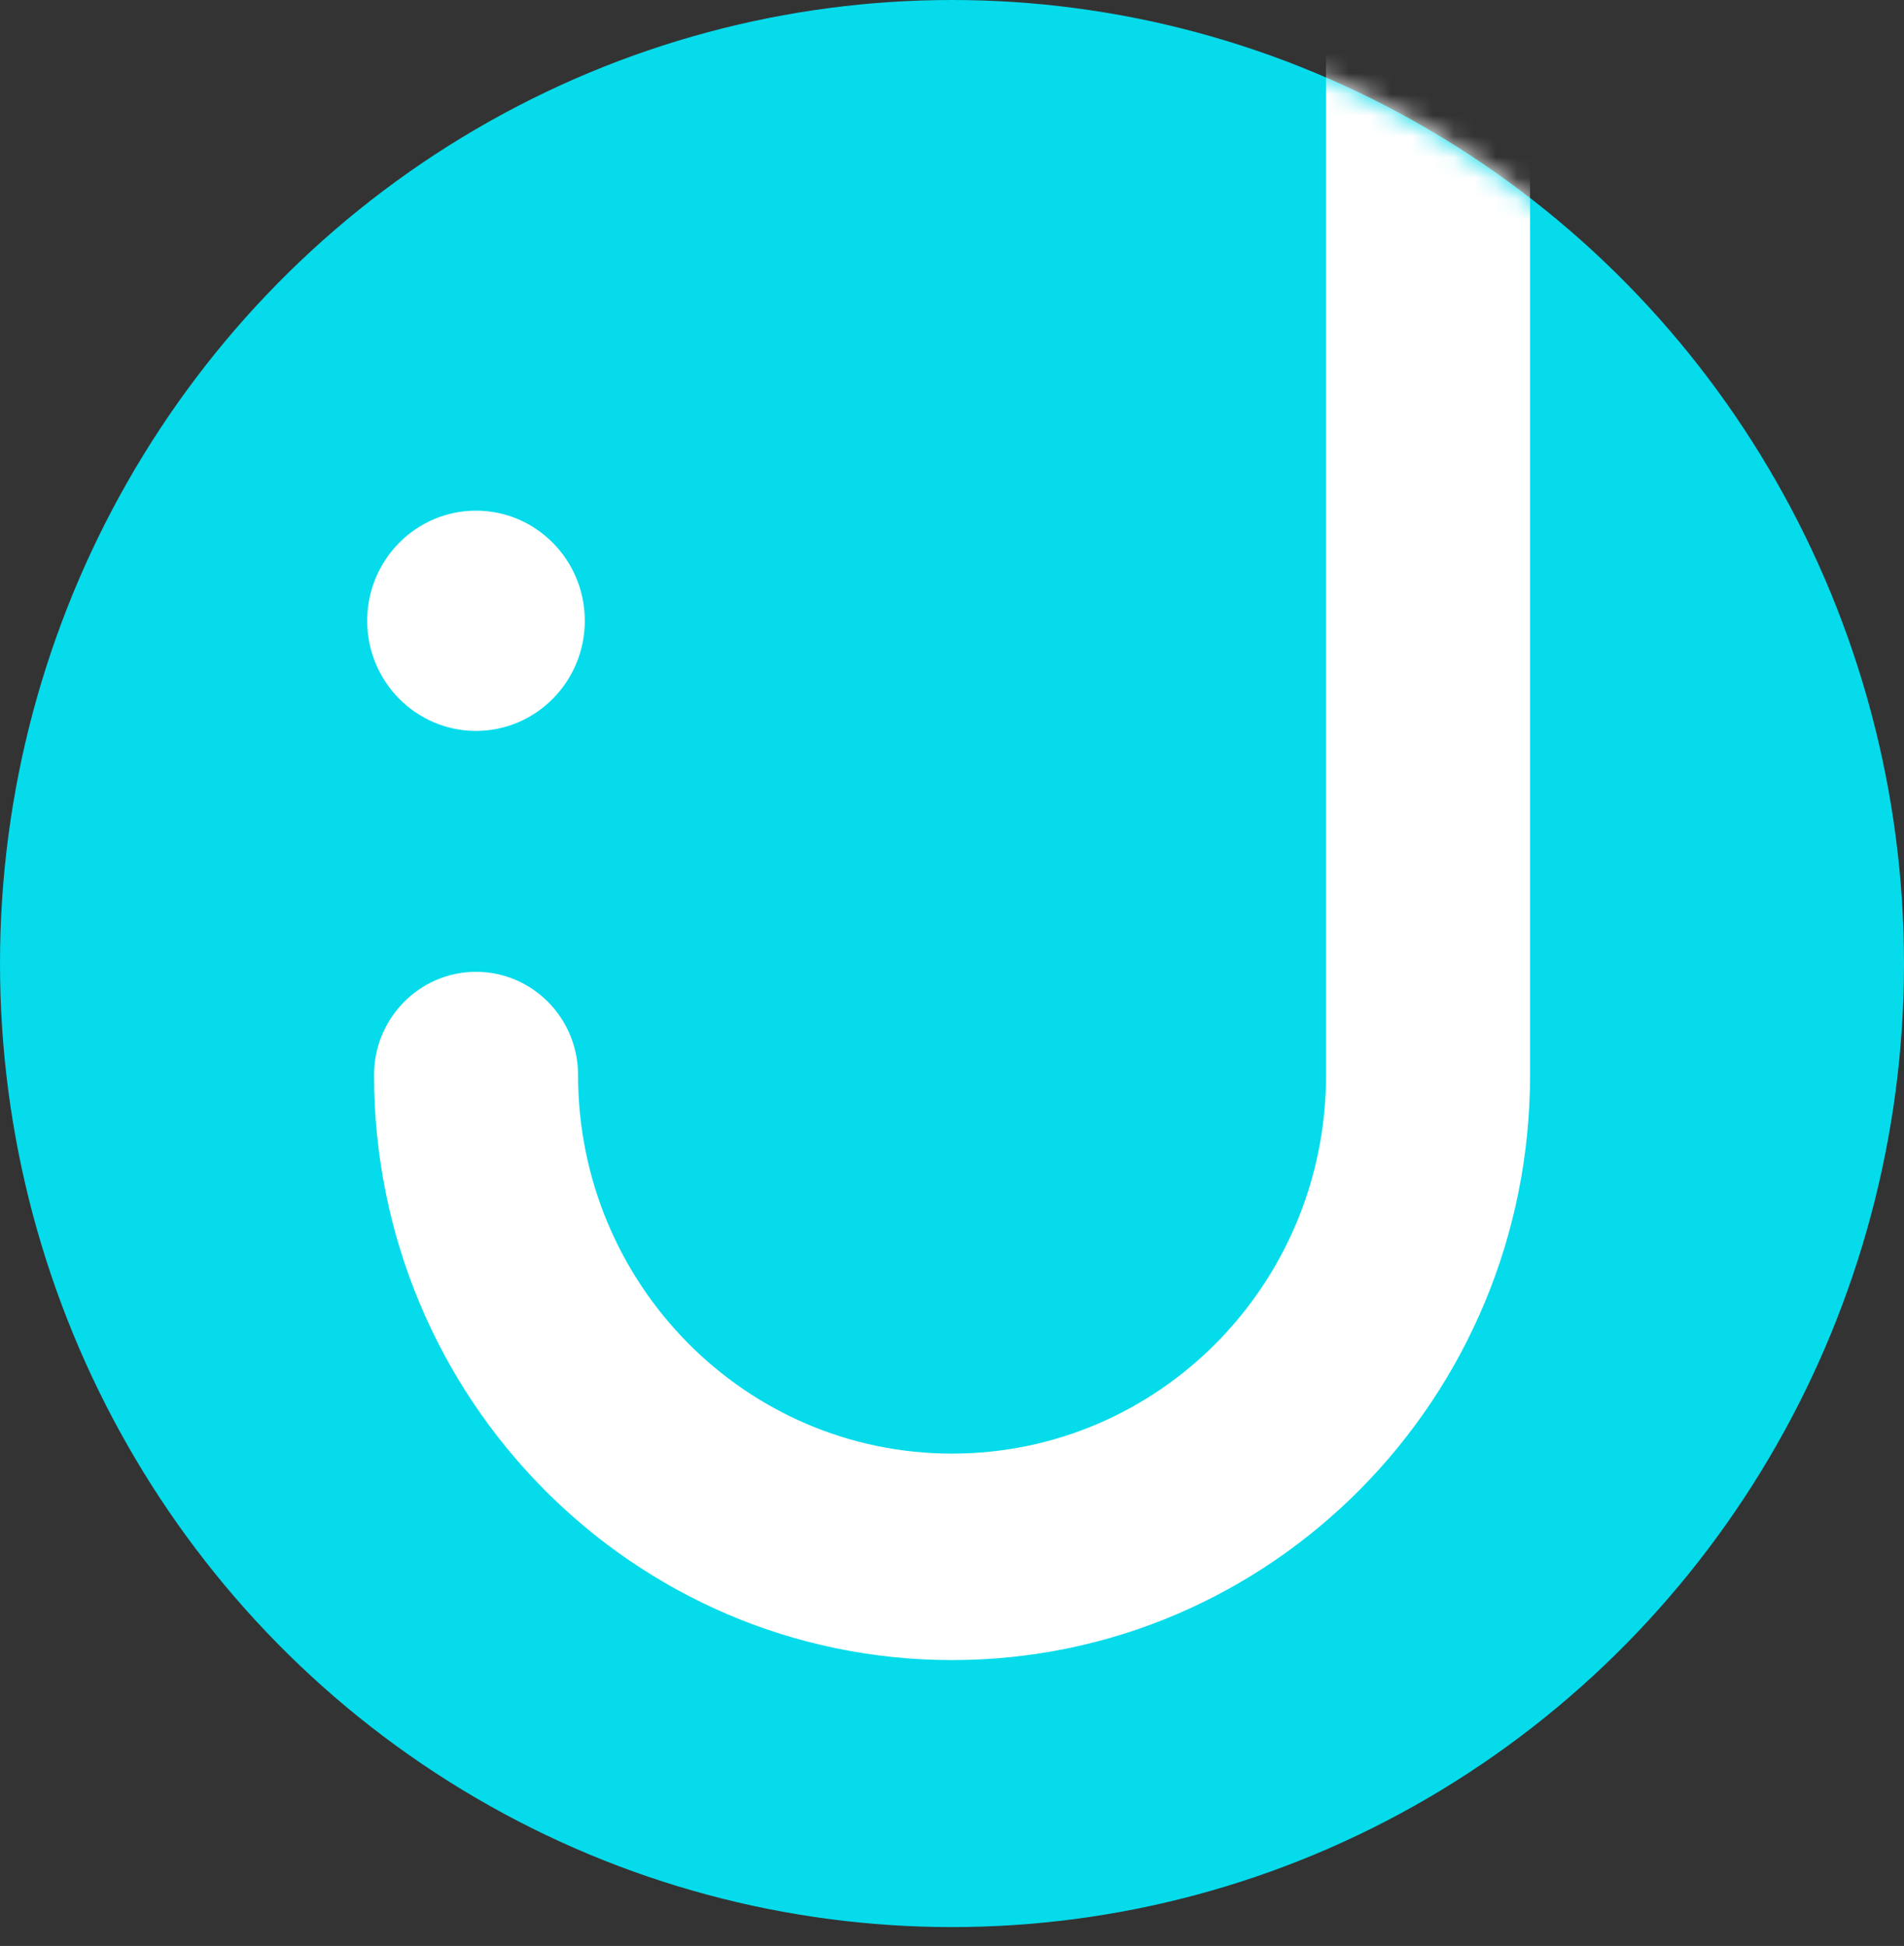 <svg width="91" height="93" viewBox="0 0 91 93" fill="none" xmlns="http://www.w3.org/2000/svg">
<rect x="0" y="0" width="91" height="93" fill="#333333" stroke="none"/>
<ellipse cx="45.5" cy="46.049" rx="45.5" ry="46.049" fill="#05DBEB"></ellipse>
<mask id="mask0_30_1108" style="mask-type:luminance" maskUnits="userSpaceOnUse" x="0" y="0" width="91" height="93">
<ellipse cx="45.5" cy="46.049" rx="45.5" ry="46.049" fill="white"></ellipse>
</mask>
<g mask="url(#mask0_30_1108)">
<ellipse cx="22.75" cy="29.668" rx="5.2" ry="5.263" fill="white"></ellipse>
<path fill-rule="evenodd" clip-rule="evenodd" d="M68.253 -10.853C70.945 -10.853 73.128 -8.644 73.128 -5.919V51.379C73.128 66.82 60.76 79.337 45.503 79.337C30.246 79.337 17.878 66.82 17.878 51.379C17.878 48.654 20.061 46.445 22.753 46.445C25.445 46.445 27.628 48.654 27.628 51.379C27.628 61.37 35.631 69.47 45.503 69.47C55.375 69.47 63.378 61.37 63.378 51.379V-5.919C63.378 -8.644 65.561 -10.853 68.253 -10.853Z" fill="white"></path>
</g>
</svg>
